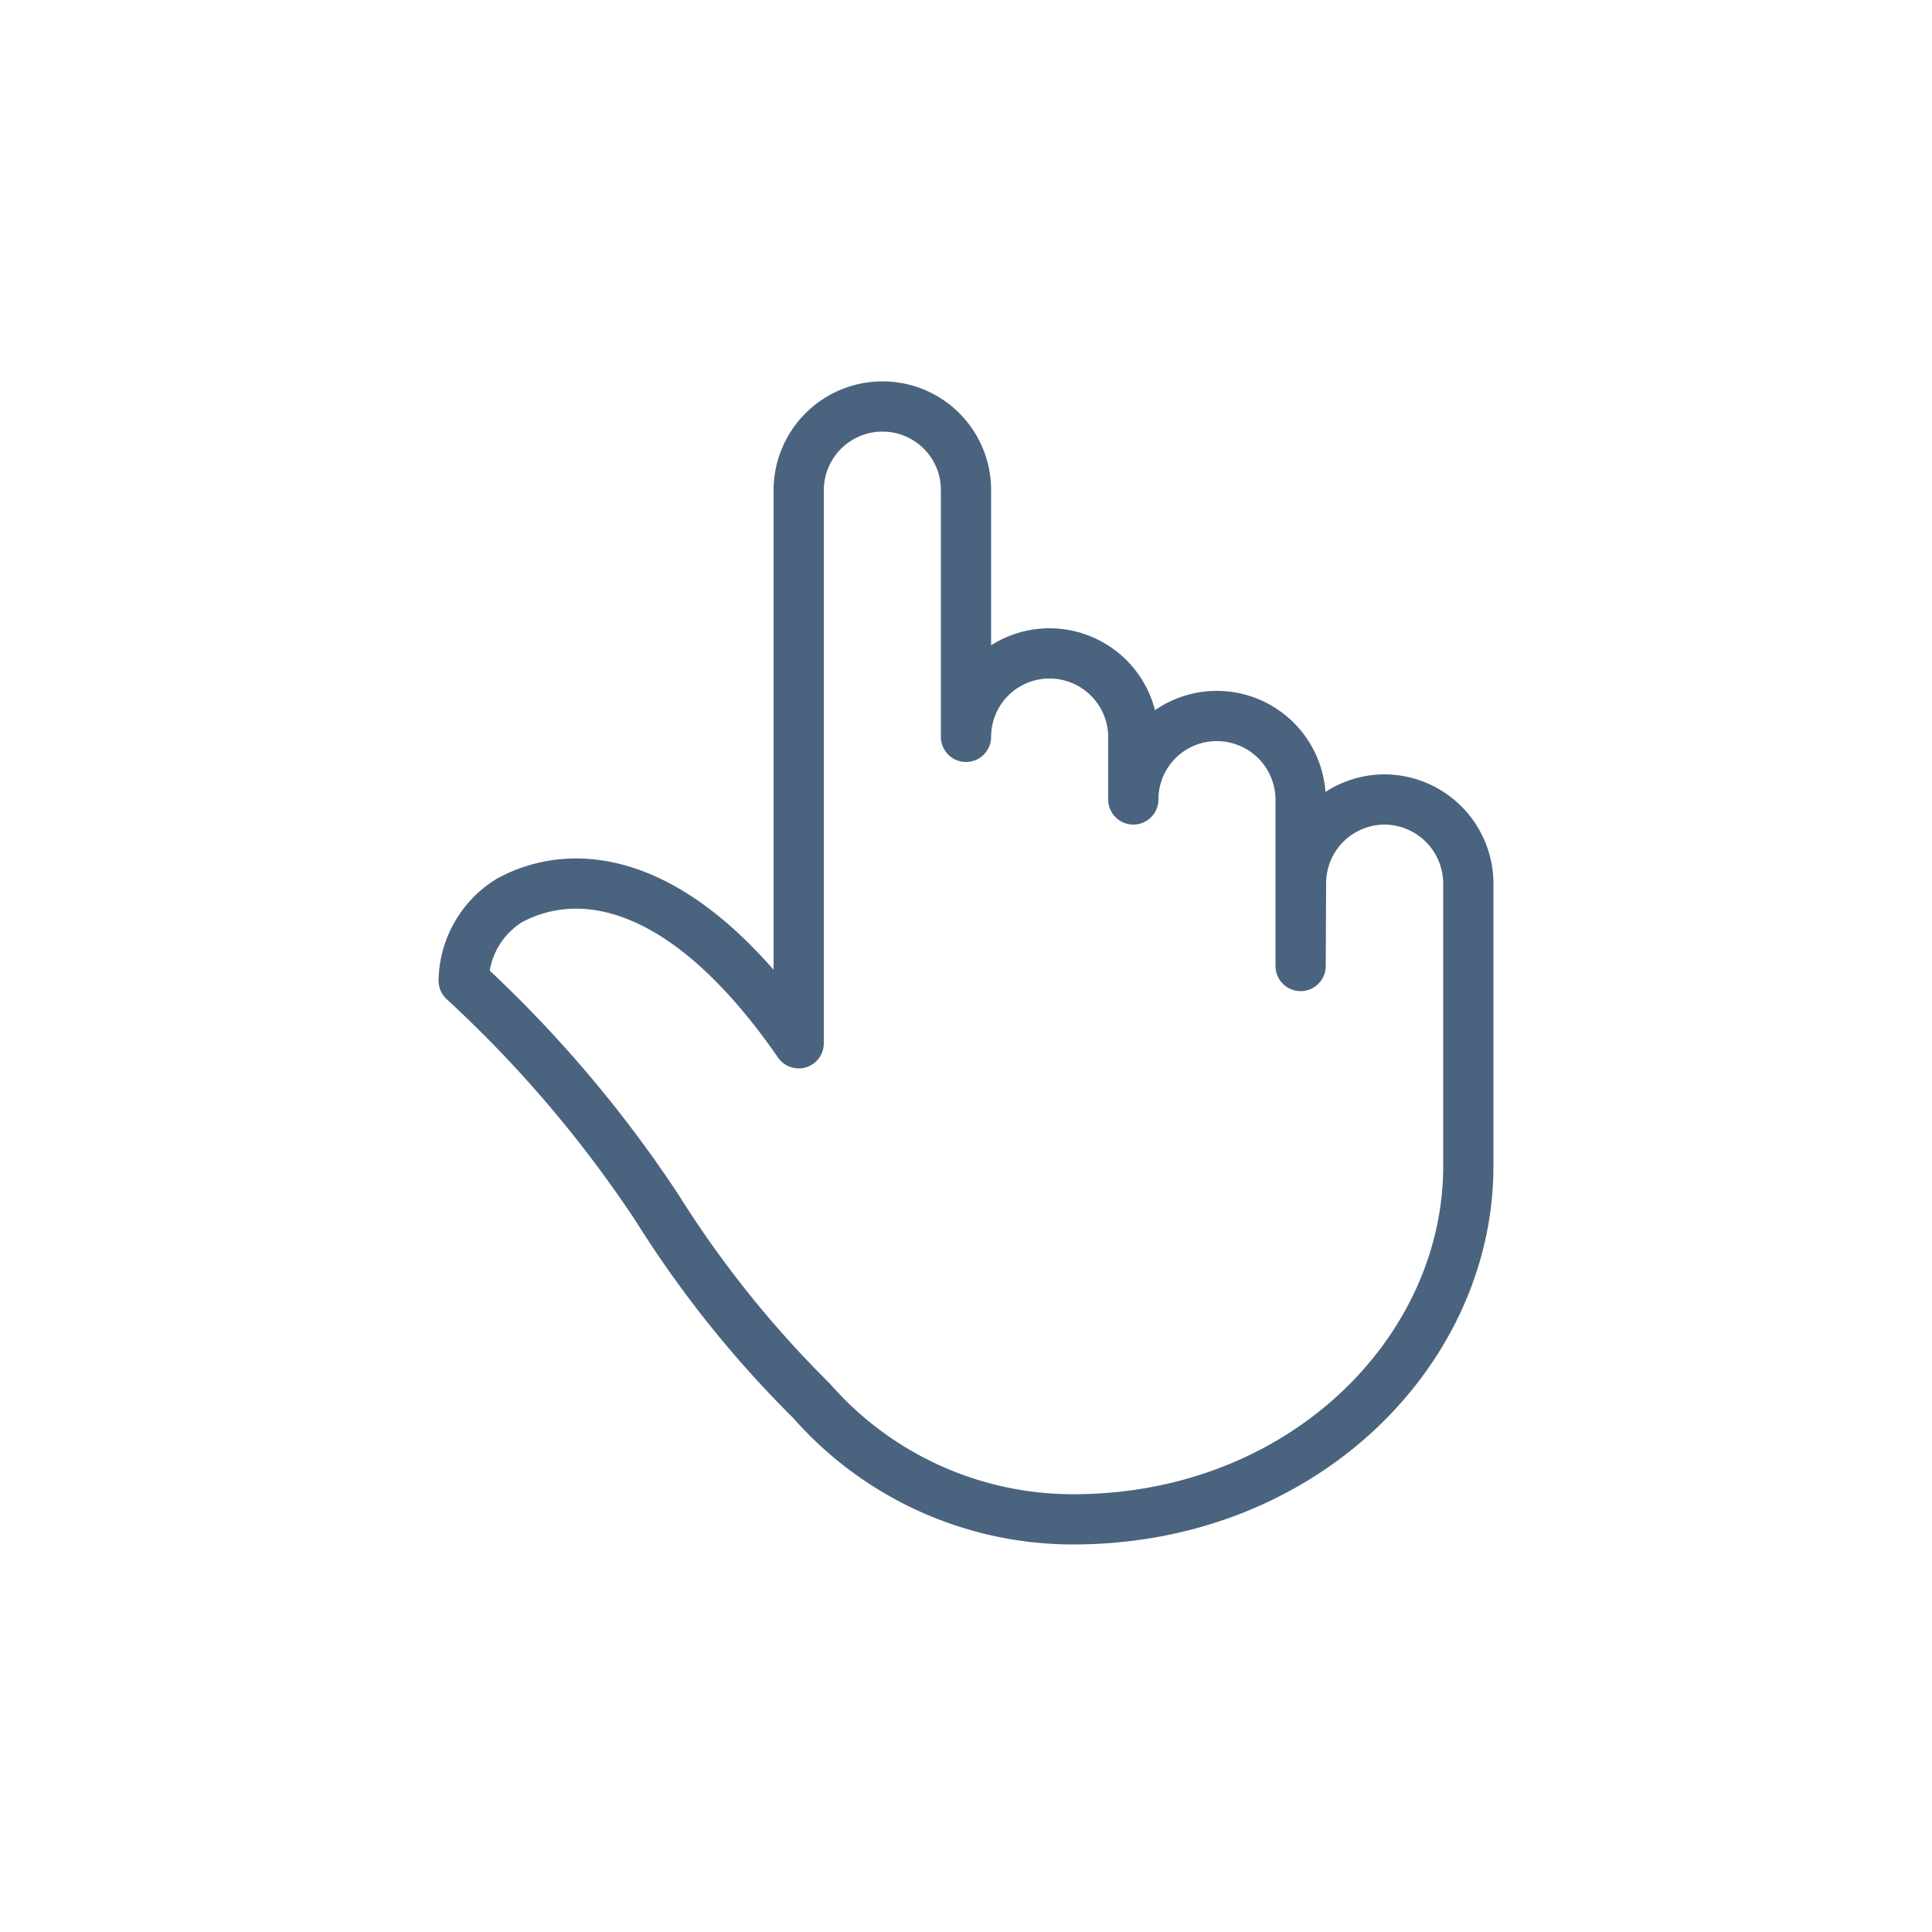 <svg id="Layer_1" data-name="Layer 1" xmlns="http://www.w3.org/2000/svg" viewBox="0 0 50 50"><defs><style>.cls-1{fill:none;stroke:#4a647f;stroke-linecap:round;stroke-linejoin:round;stroke-width:1.3px;}</style></defs><path class="cls-1" d="M33.66,25V20.69a2.17,2.17,0,0,0-2.17-2.16h0a2.16,2.16,0,0,0-2.16,2.16V19.07a2.17,2.17,0,0,0-2.17-2.16h0A2.16,2.16,0,0,0,25,19.07V12.68a2.16,2.16,0,0,0-2.16-2.16h0a2.17,2.17,0,0,0-2.17,2.16V27c-3.06-4.42-5.81-4.6-7.48-3.7A2.49,2.49,0,0,0,12,25.38a31.9,31.9,0,0,1,5,5.87,27.8,27.8,0,0,0,4,5,9,9,0,0,0,6.67,3.07C33.66,39.37,38,35,38,30.18V22.86a2.18,2.18,0,0,0-2.17-2.17h0a2.17,2.17,0,0,0-2.16,2.17Z"/></svg>